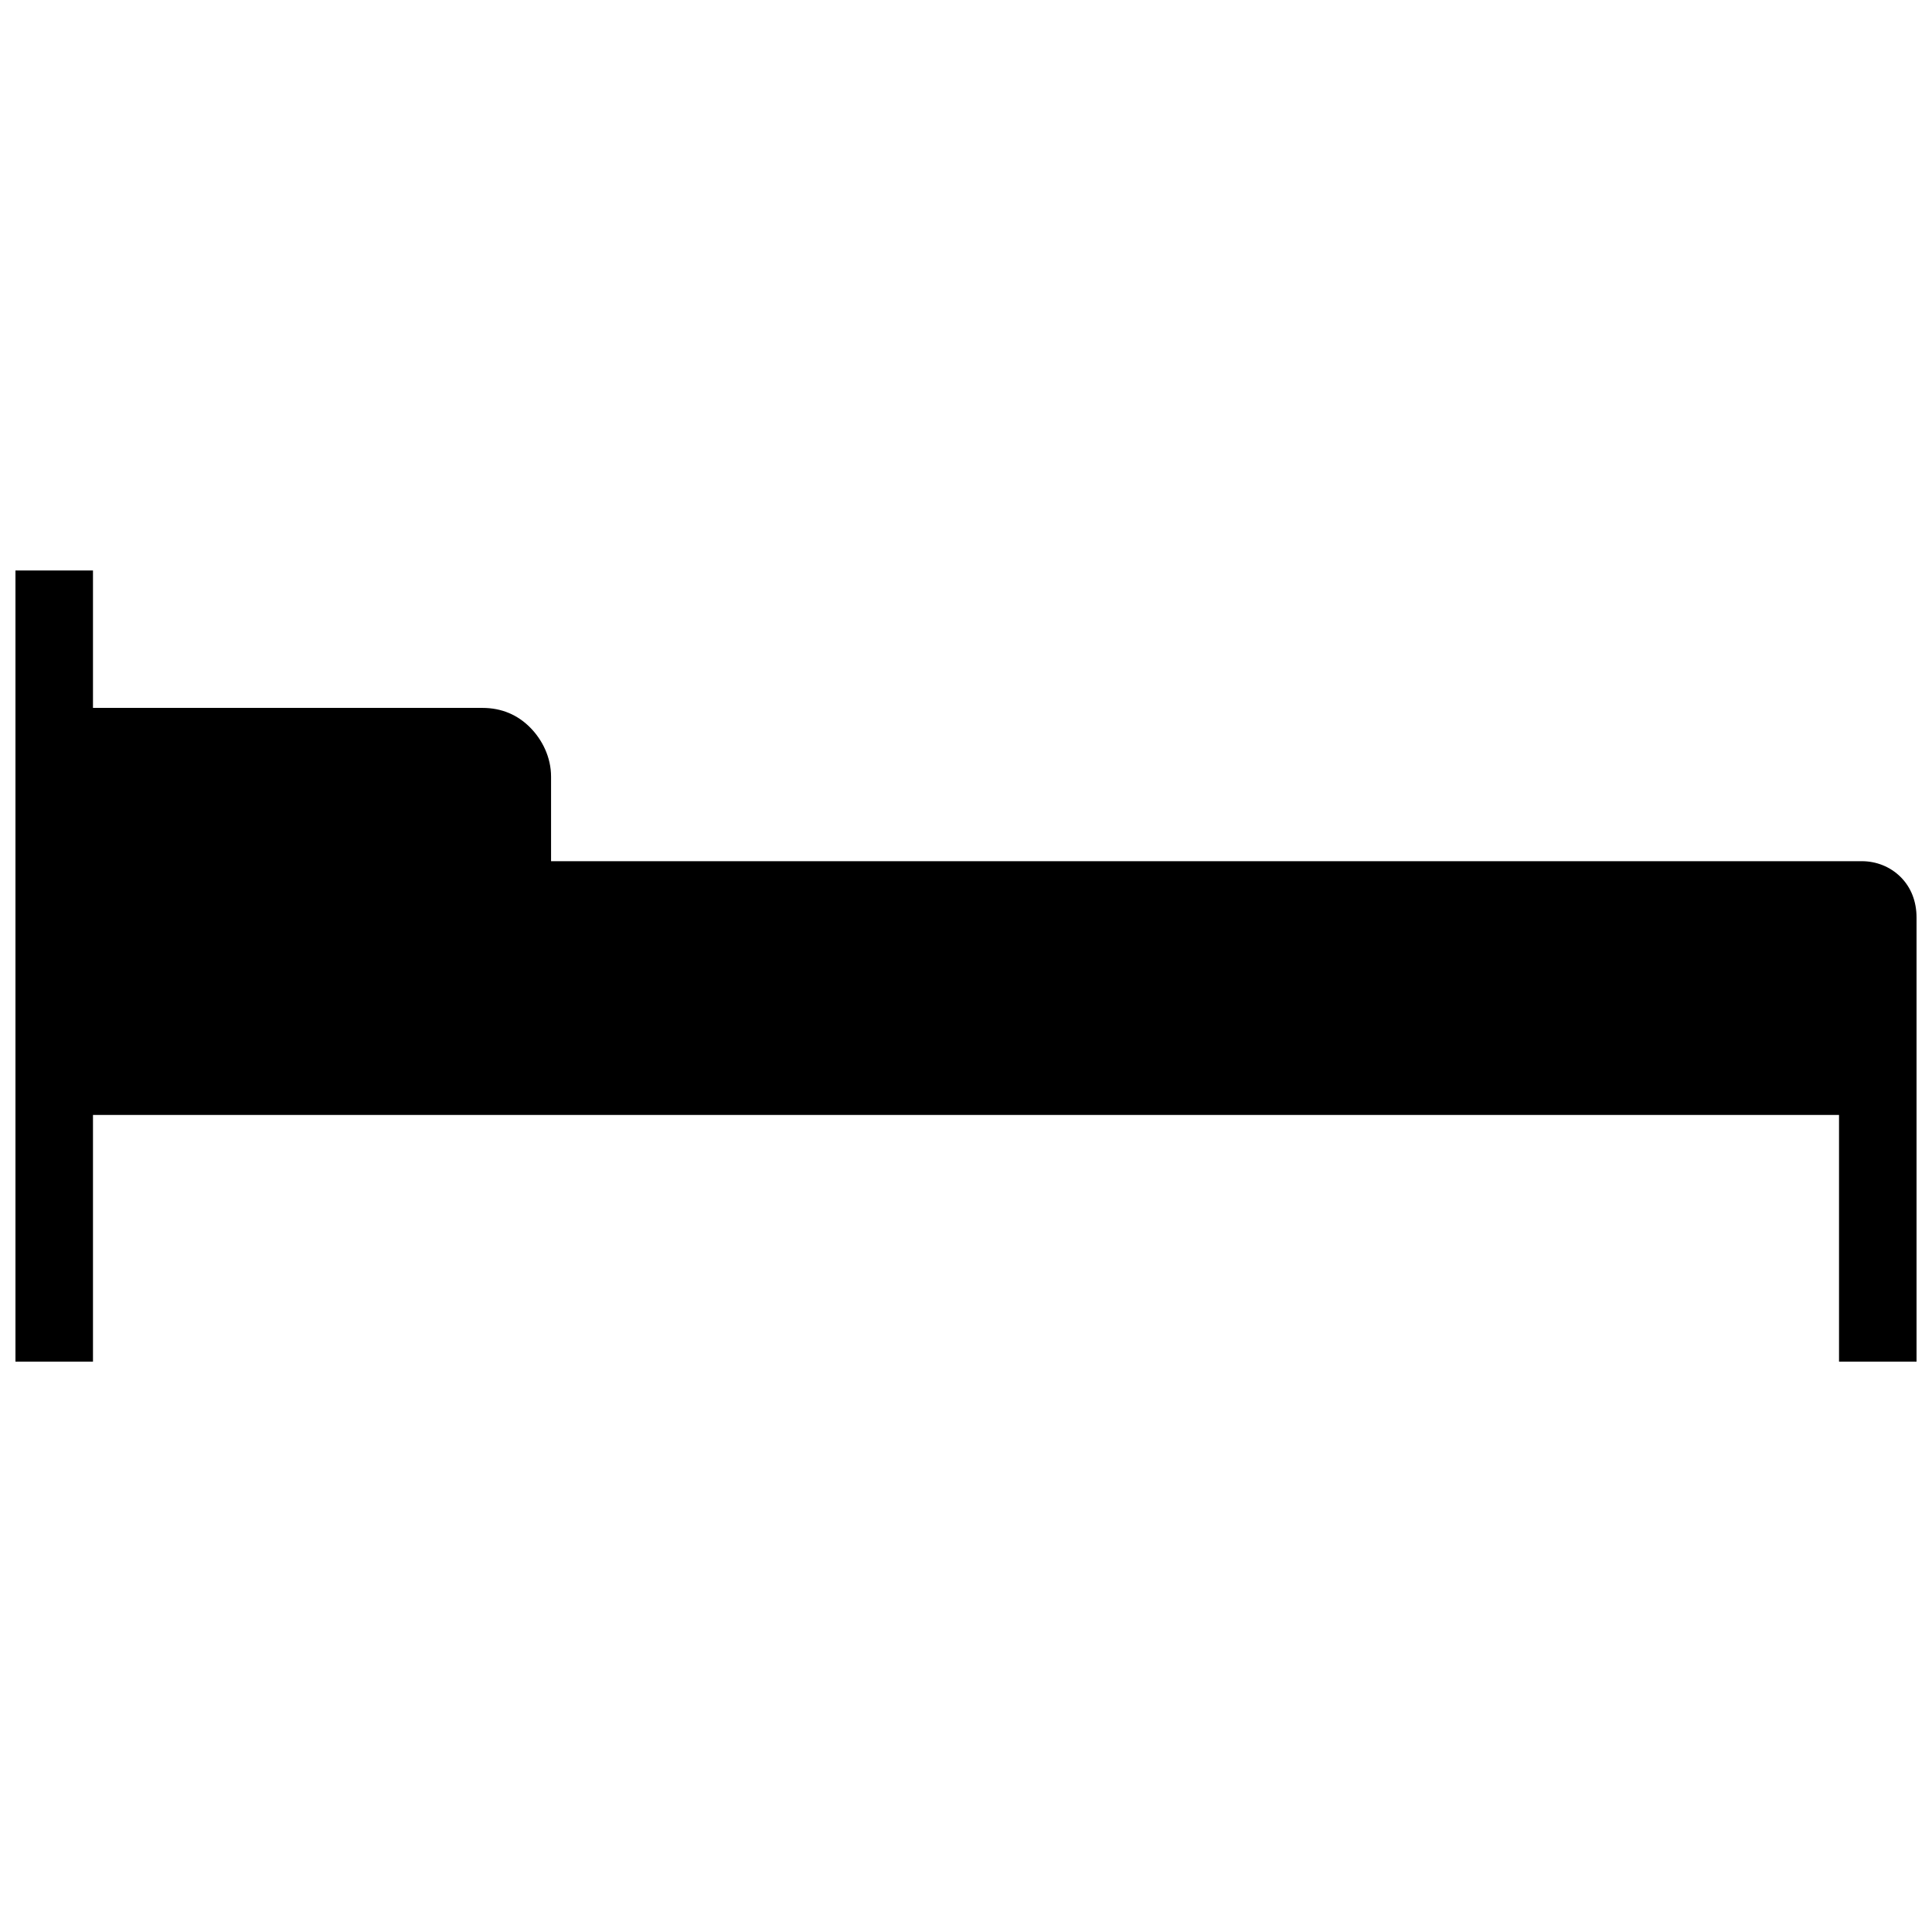 <?xml version="1.0" encoding="UTF-8"?>
<!-- Uploaded to: SVG Repo, www.svgrepo.com, Generator: SVG Repo Mixer Tools -->
<svg width="800px" height="800px" version="1.1" viewBox="144 144 512 512" xmlns="http://www.w3.org/2000/svg">
 <defs>
  <clipPath id="a">
   <path d="m148.09 295h503.81v210h-503.81z"/>
  </clipPath>
 </defs>
 <g clip-path="url(#a)">
  <path d="m168.64 295.18v36.422h103.19c5.137 0 9.34 1.867 12.605 5.137 3.269 3.269 5.602 7.938 5.602 13.074v22.414h347.39c3.734 0 7.473 1.402 10.273 4.203s4.203 6.535 4.203 10.738v117.67h-20.543v-65.371h-462.72v65.371h-20.543v-209.65h20.543z"/>
 </g>
</svg>